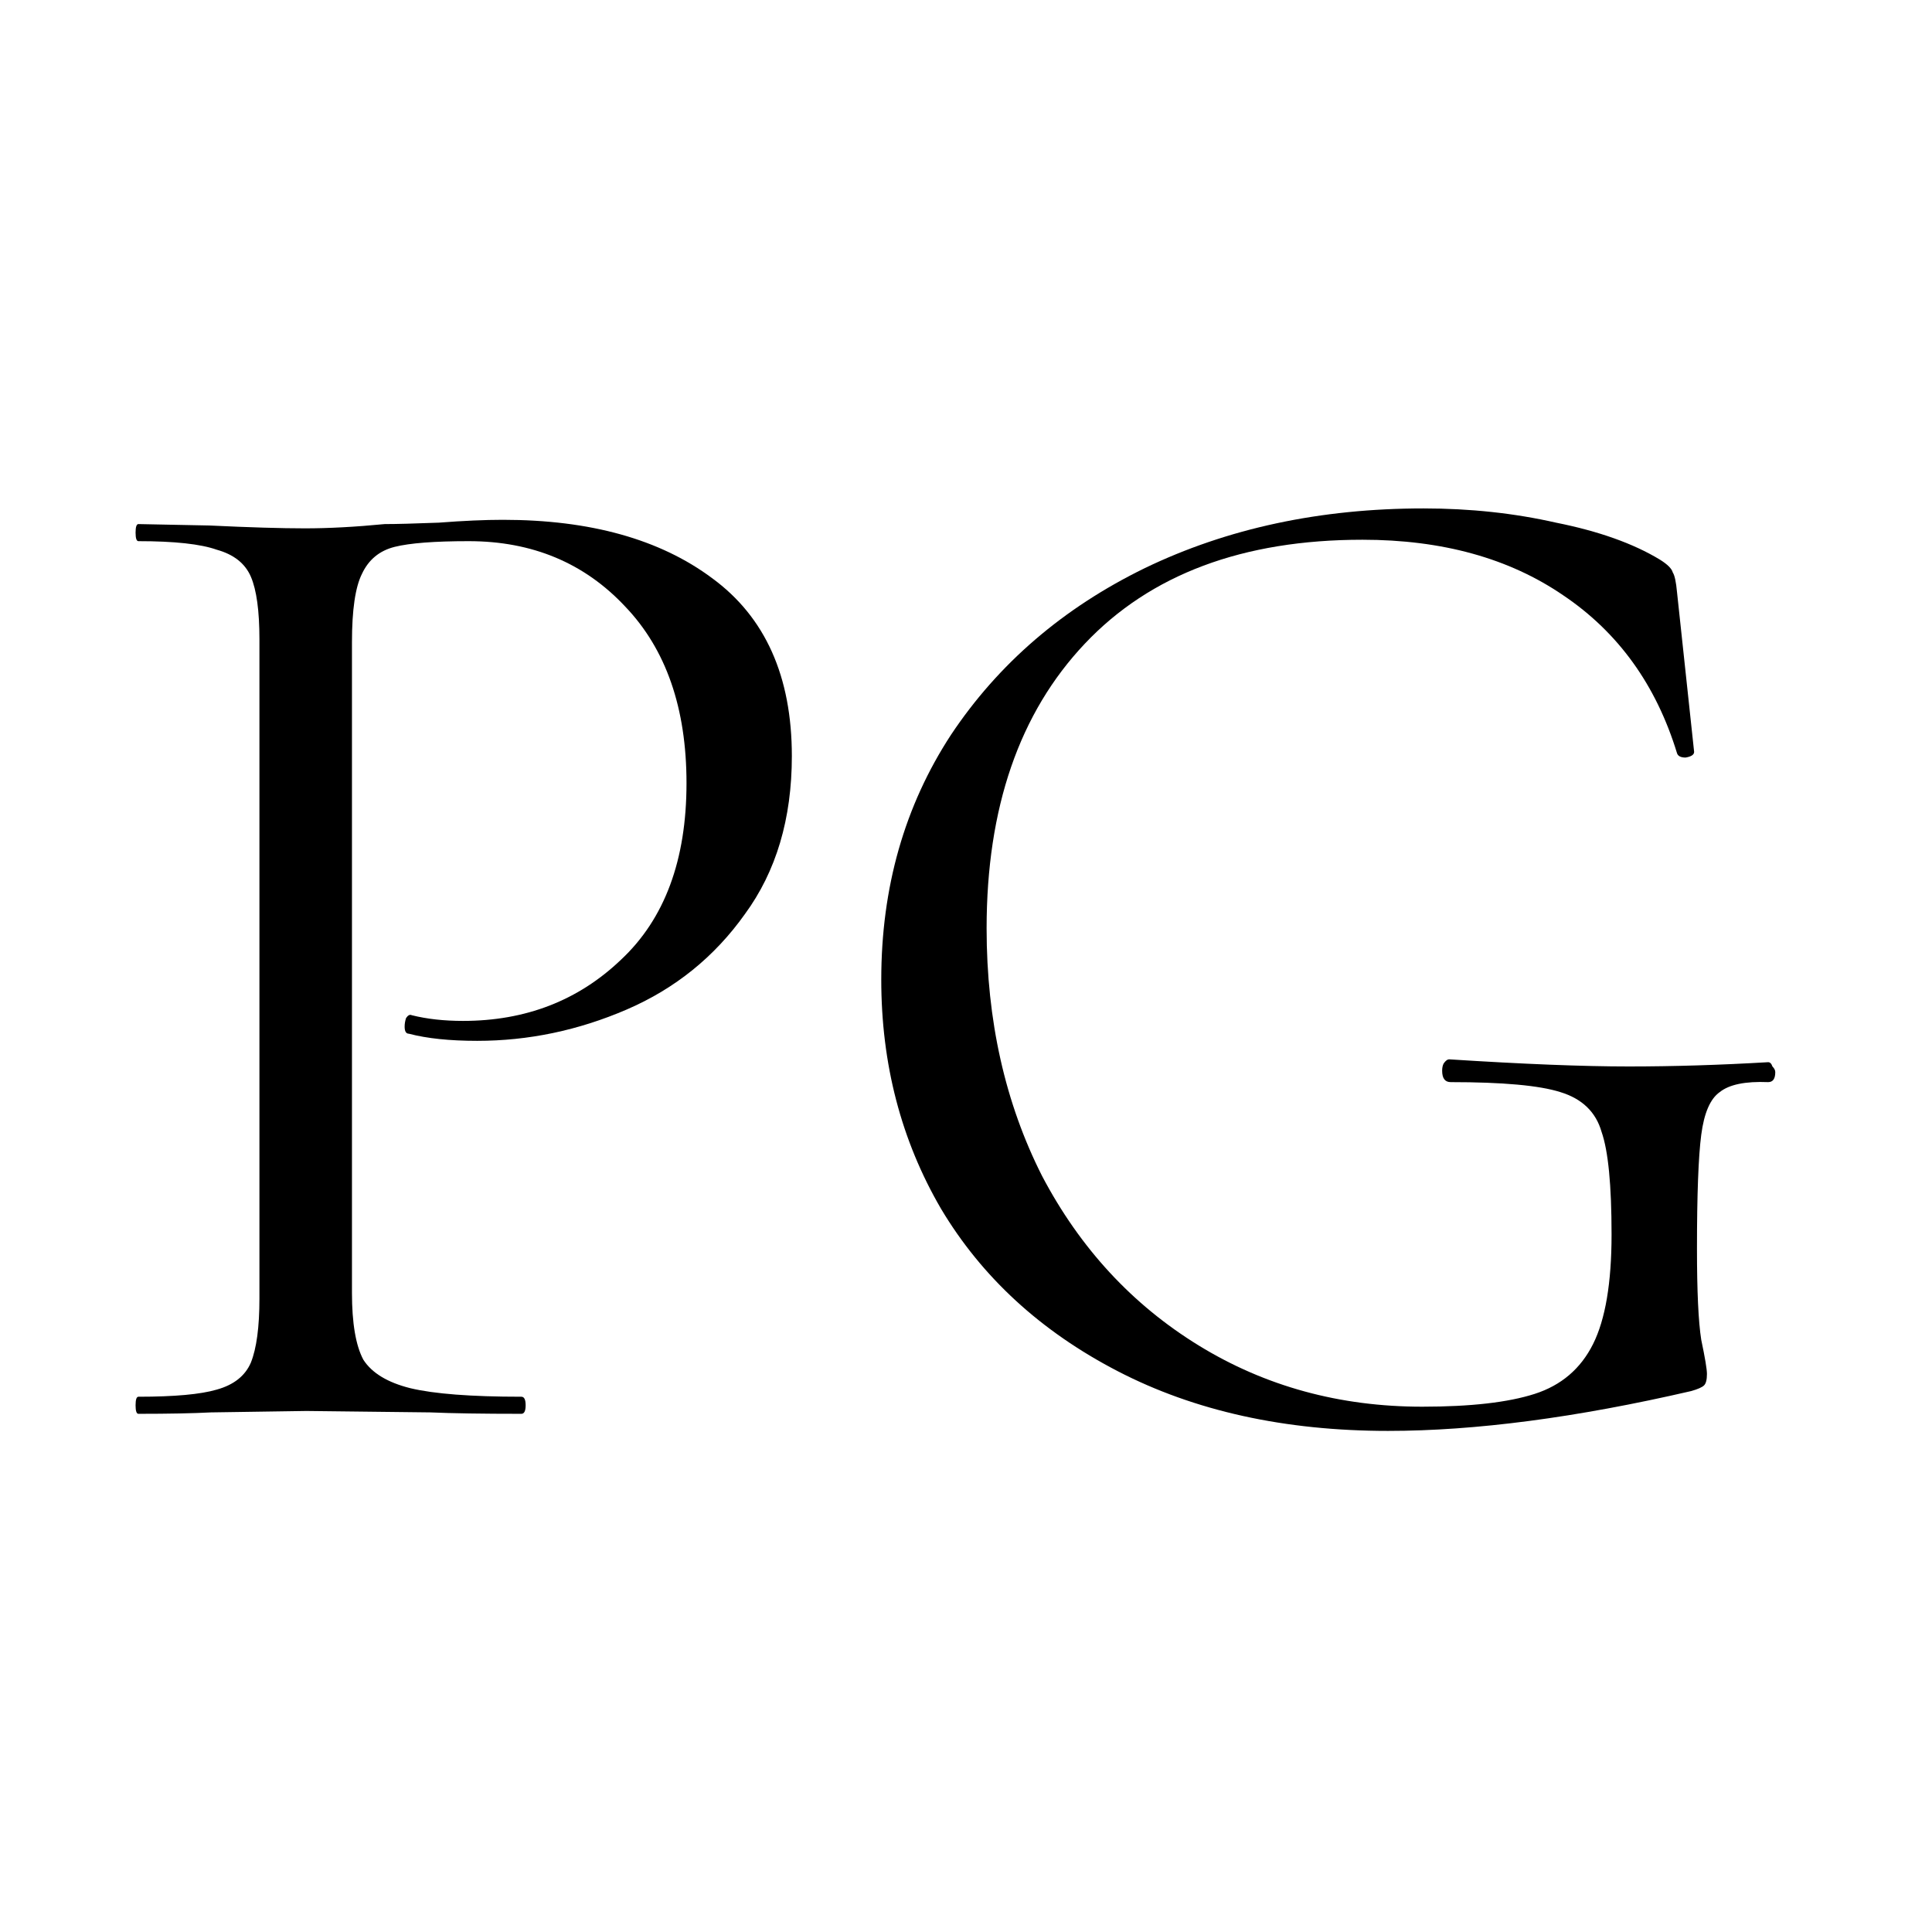 <svg xmlns="http://www.w3.org/2000/svg" width="57" height="57" viewBox="0 0 57 57" fill="none"><path d="M40.952 42.216C37.9 42.216 35.24 41.628 32.972 40.452C30.704 39.276 28.968 37.68 27.764 35.664C26.588 33.648 26 31.394 26 28.902C26 26.186 26.686 23.778 28.058 21.678C29.458 19.578 31.362 17.94 33.77 16.764C36.206 15.588 38.95 15 42.002 15C43.374 15 44.676 15.14 45.908 15.42C47.168 15.672 48.19 16.036 48.974 16.512C49.198 16.652 49.324 16.778 49.352 16.89C49.408 16.974 49.45 17.17 49.478 17.478L49.982 22.182C49.982 22.266 49.898 22.322 49.73 22.35C49.59 22.35 49.506 22.308 49.478 22.224C48.862 20.208 47.742 18.654 46.118 17.562C44.522 16.47 42.548 15.924 40.196 15.924C36.668 15.924 33.938 16.946 32.006 18.99C30.074 21.034 29.108 23.834 29.108 27.39C29.108 30.106 29.654 32.542 30.746 34.698C31.866 36.826 33.406 38.492 35.366 39.696C37.326 40.9 39.524 41.502 41.96 41.502C43.388 41.502 44.494 41.376 45.278 41.124C46.062 40.872 46.636 40.382 47 39.654C47.364 38.926 47.546 37.848 47.546 36.42C47.546 34.964 47.448 33.956 47.252 33.396C47.084 32.808 46.678 32.416 46.034 32.22C45.418 32.024 44.34 31.926 42.8 31.926C42.632 31.926 42.548 31.814 42.548 31.59C42.548 31.506 42.562 31.436 42.59 31.38C42.646 31.296 42.702 31.254 42.758 31.254C44.942 31.394 46.706 31.464 48.05 31.464C49.366 31.464 50.738 31.422 52.166 31.338C52.222 31.338 52.264 31.38 52.292 31.464C52.348 31.52 52.376 31.576 52.376 31.632C52.376 31.828 52.306 31.926 52.166 31.926C51.494 31.898 51.018 31.996 50.738 32.22C50.458 32.416 50.276 32.836 50.192 33.48C50.108 34.124 50.066 35.244 50.066 36.84C50.066 38.1 50.108 38.996 50.192 39.528C50.304 40.06 50.36 40.396 50.36 40.536C50.36 40.704 50.332 40.816 50.276 40.872C50.22 40.928 50.094 40.984 49.898 41.04C46.51 41.824 43.528 42.216 40.952 42.216Z" fill="black"></path><path d="M10.384 38.142C10.384 39.038 10.496 39.696 10.72 40.116C10.972 40.508 11.434 40.788 12.106 40.956C12.806 41.124 13.898 41.208 15.382 41.208C15.466 41.208 15.508 41.292 15.508 41.46C15.508 41.628 15.466 41.712 15.382 41.712C14.234 41.712 13.338 41.698 12.694 41.67L9.04 41.628L6.226 41.67C5.694 41.698 4.98 41.712 4.084 41.712C4.028 41.712 4 41.628 4 41.46C4 41.292 4.028 41.208 4.084 41.208C5.148 41.208 5.918 41.138 6.394 40.998C6.898 40.858 7.234 40.592 7.402 40.2C7.57 39.78 7.654 39.15 7.654 38.31V18.864C7.654 18.024 7.57 17.408 7.402 17.016C7.234 16.624 6.898 16.358 6.394 16.218C5.918 16.05 5.148 15.966 4.084 15.966C4.028 15.966 4 15.882 4 15.714C4 15.546 4.028 15.462 4.084 15.462L6.184 15.504C7.36 15.56 8.298 15.588 8.998 15.588C9.698 15.588 10.482 15.546 11.35 15.462C11.686 15.462 12.218 15.448 12.946 15.42C13.674 15.364 14.304 15.336 14.836 15.336C17.412 15.336 19.47 15.91 21.01 17.058C22.578 18.206 23.362 19.956 23.362 22.308C23.362 24.156 22.9 25.71 21.976 26.97C21.08 28.23 19.918 29.168 18.49 29.784C17.062 30.4 15.592 30.708 14.08 30.708C13.268 30.708 12.596 30.638 12.064 30.498C11.98 30.498 11.938 30.428 11.938 30.288C11.938 30.204 11.952 30.12 11.98 30.036C12.036 29.952 12.092 29.924 12.148 29.952C12.596 30.064 13.1 30.12 13.66 30.12C15.508 30.12 17.062 29.518 18.322 28.314C19.61 27.11 20.254 25.374 20.254 23.106C20.254 20.894 19.652 19.158 18.448 17.898C17.244 16.61 15.704 15.966 13.828 15.966C12.82 15.966 12.092 16.022 11.644 16.134C11.196 16.246 10.874 16.512 10.678 16.932C10.482 17.324 10.384 17.996 10.384 18.948V38.142Z" fill="black"></path></svg>